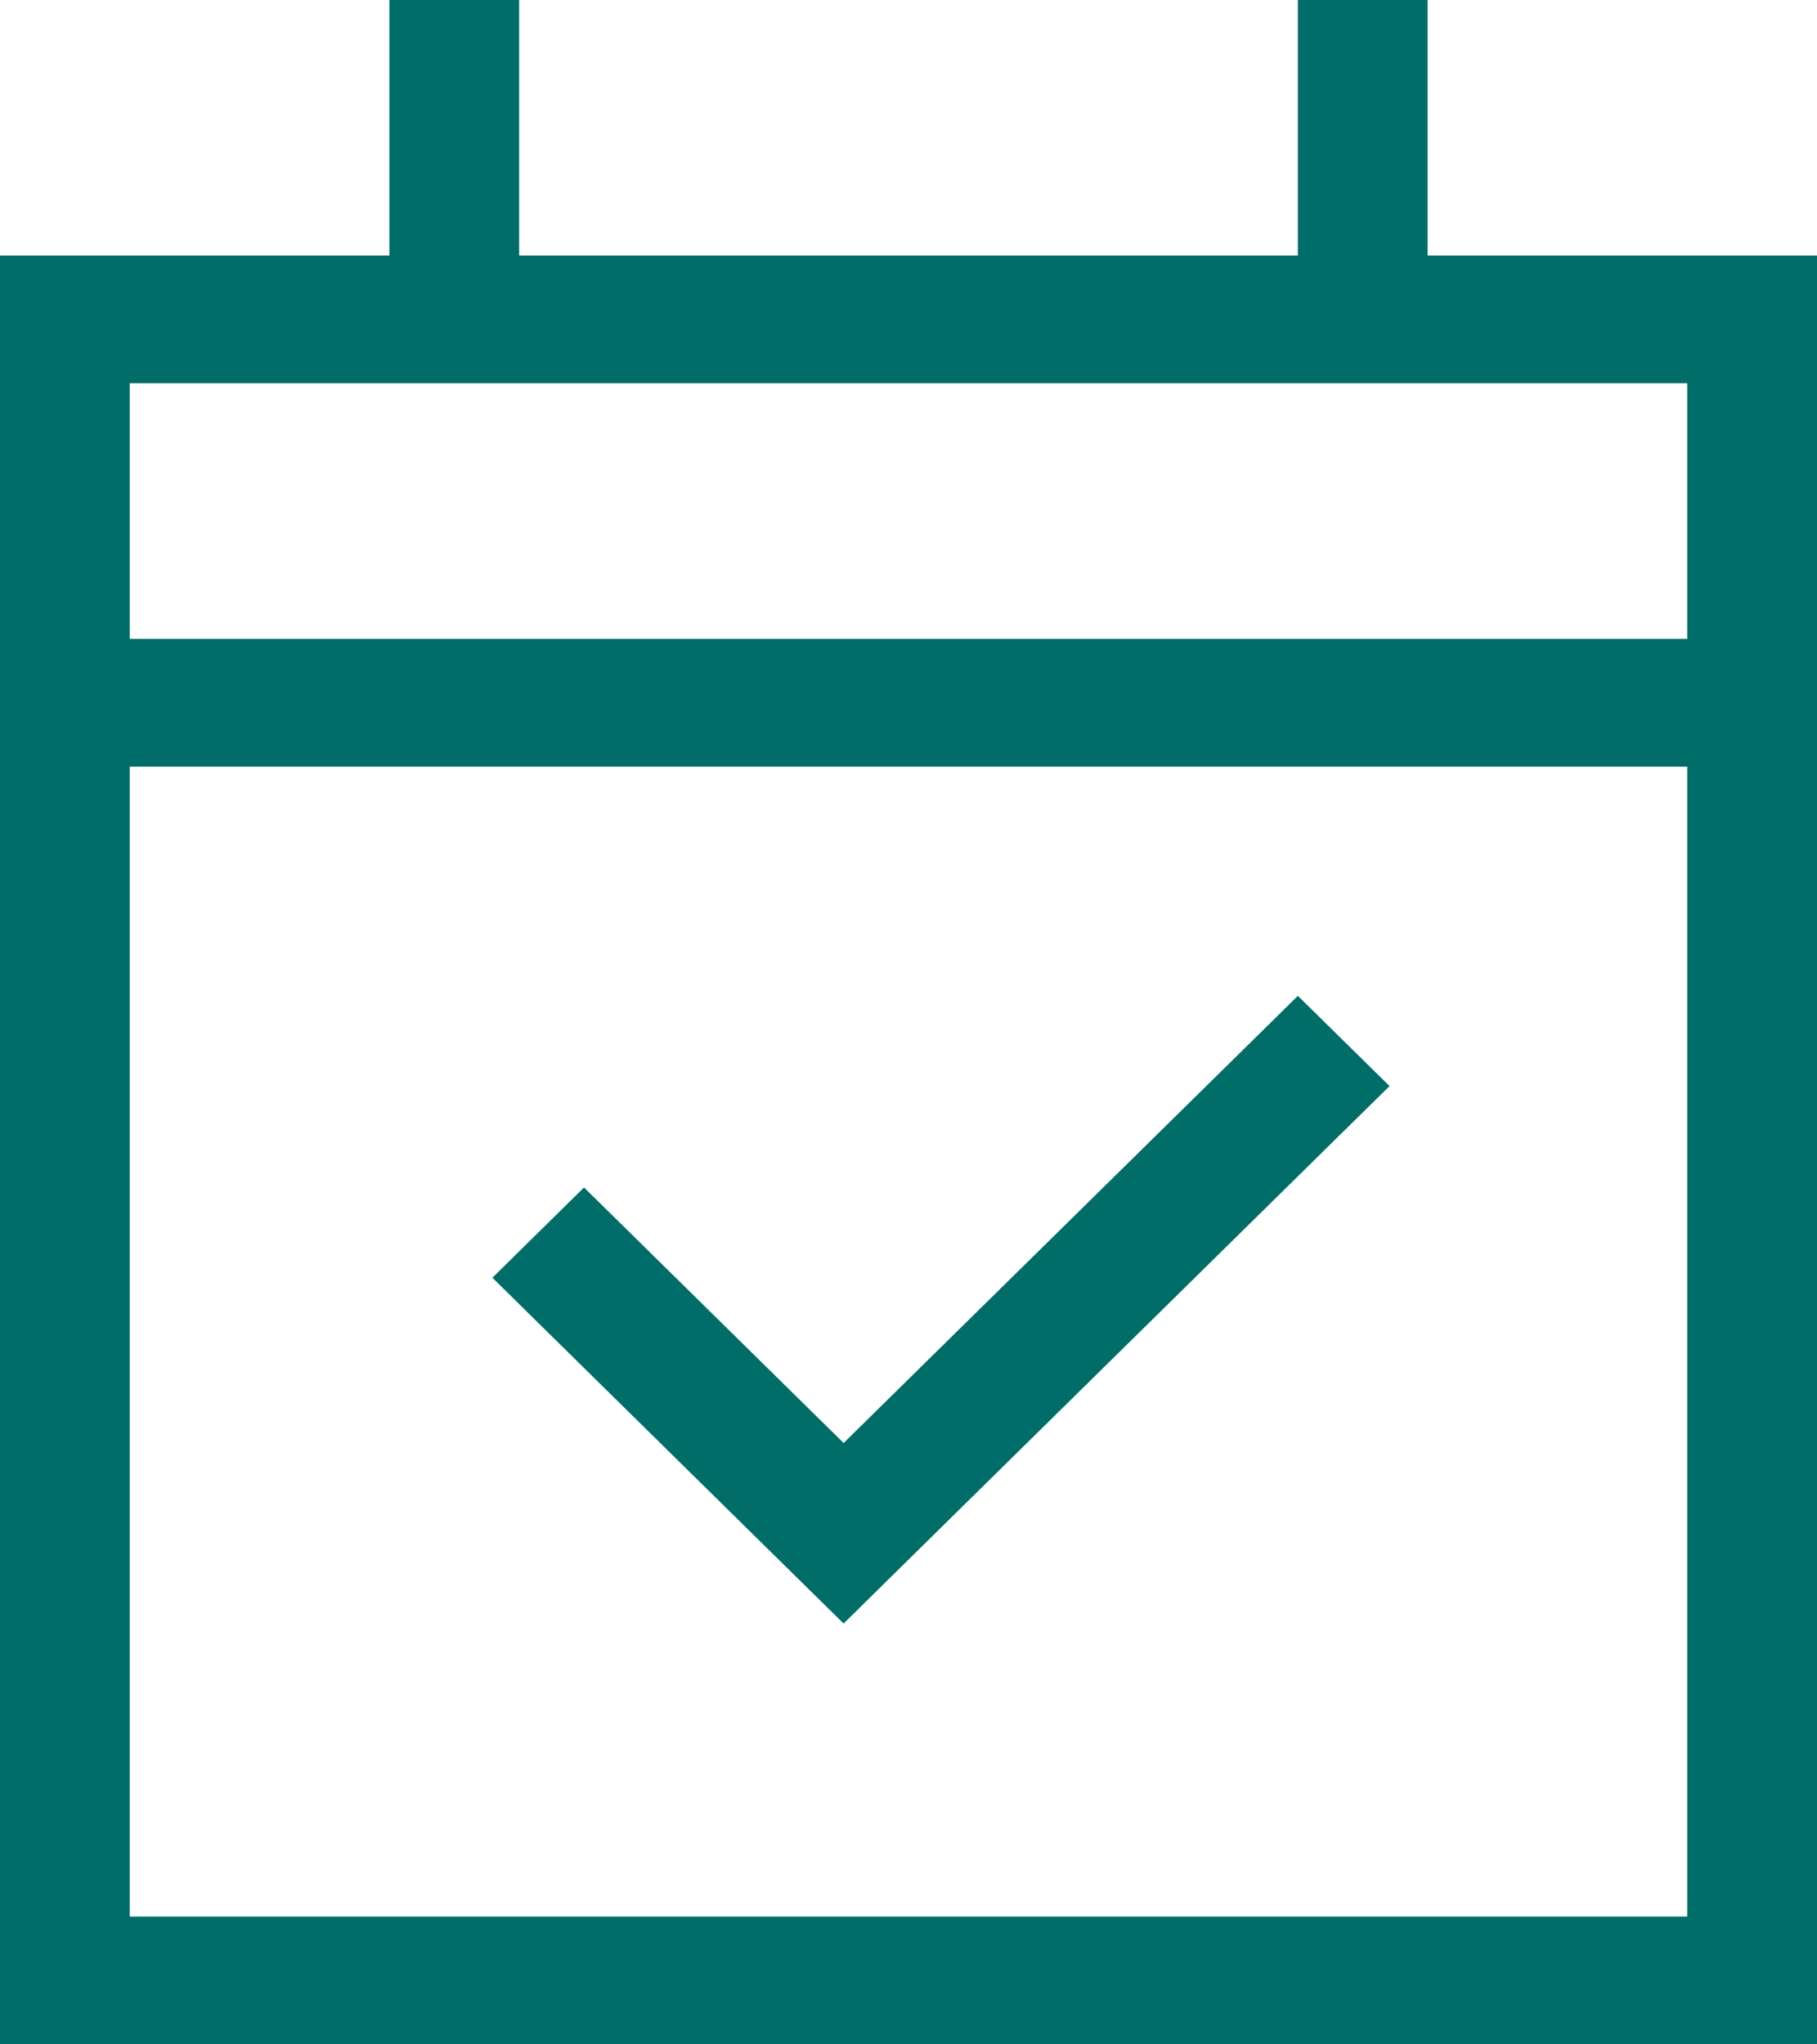 <svg width="24" height="27" viewBox="0 0 24 27" fill="none" xmlns="http://www.w3.org/2000/svg">
<g clip-path="url(#clip0_110_4278)">
<path d="M6.857 0.844V0H5.143V0.844V3.375H1.714H0V5.062V8.438V10.125V25.312V27H1.714H22.286H24V25.312V10.125V8.438V5.062V3.375H22.286H18.857V0.844V0H17.143V0.844V3.375H6.857V0.844ZM1.714 10.125H22.286V25.312H1.714V10.125ZM1.714 5.062H22.286V8.438H1.714V5.062ZM17.748 14.94L18.354 14.344L17.143 13.152L16.538 13.748L11.143 19.058L8.32 16.279L7.714 15.683L6.504 16.875L7.109 17.471L10.537 20.846L11.143 21.442L11.748 20.846L17.748 14.94Z" fill="#006D68"/>
</g>
<defs>
<clipPath id="clip0_110_4278">
<rect width="24" height="27" fill="white"/>
</clipPath>
</defs>
</svg>
